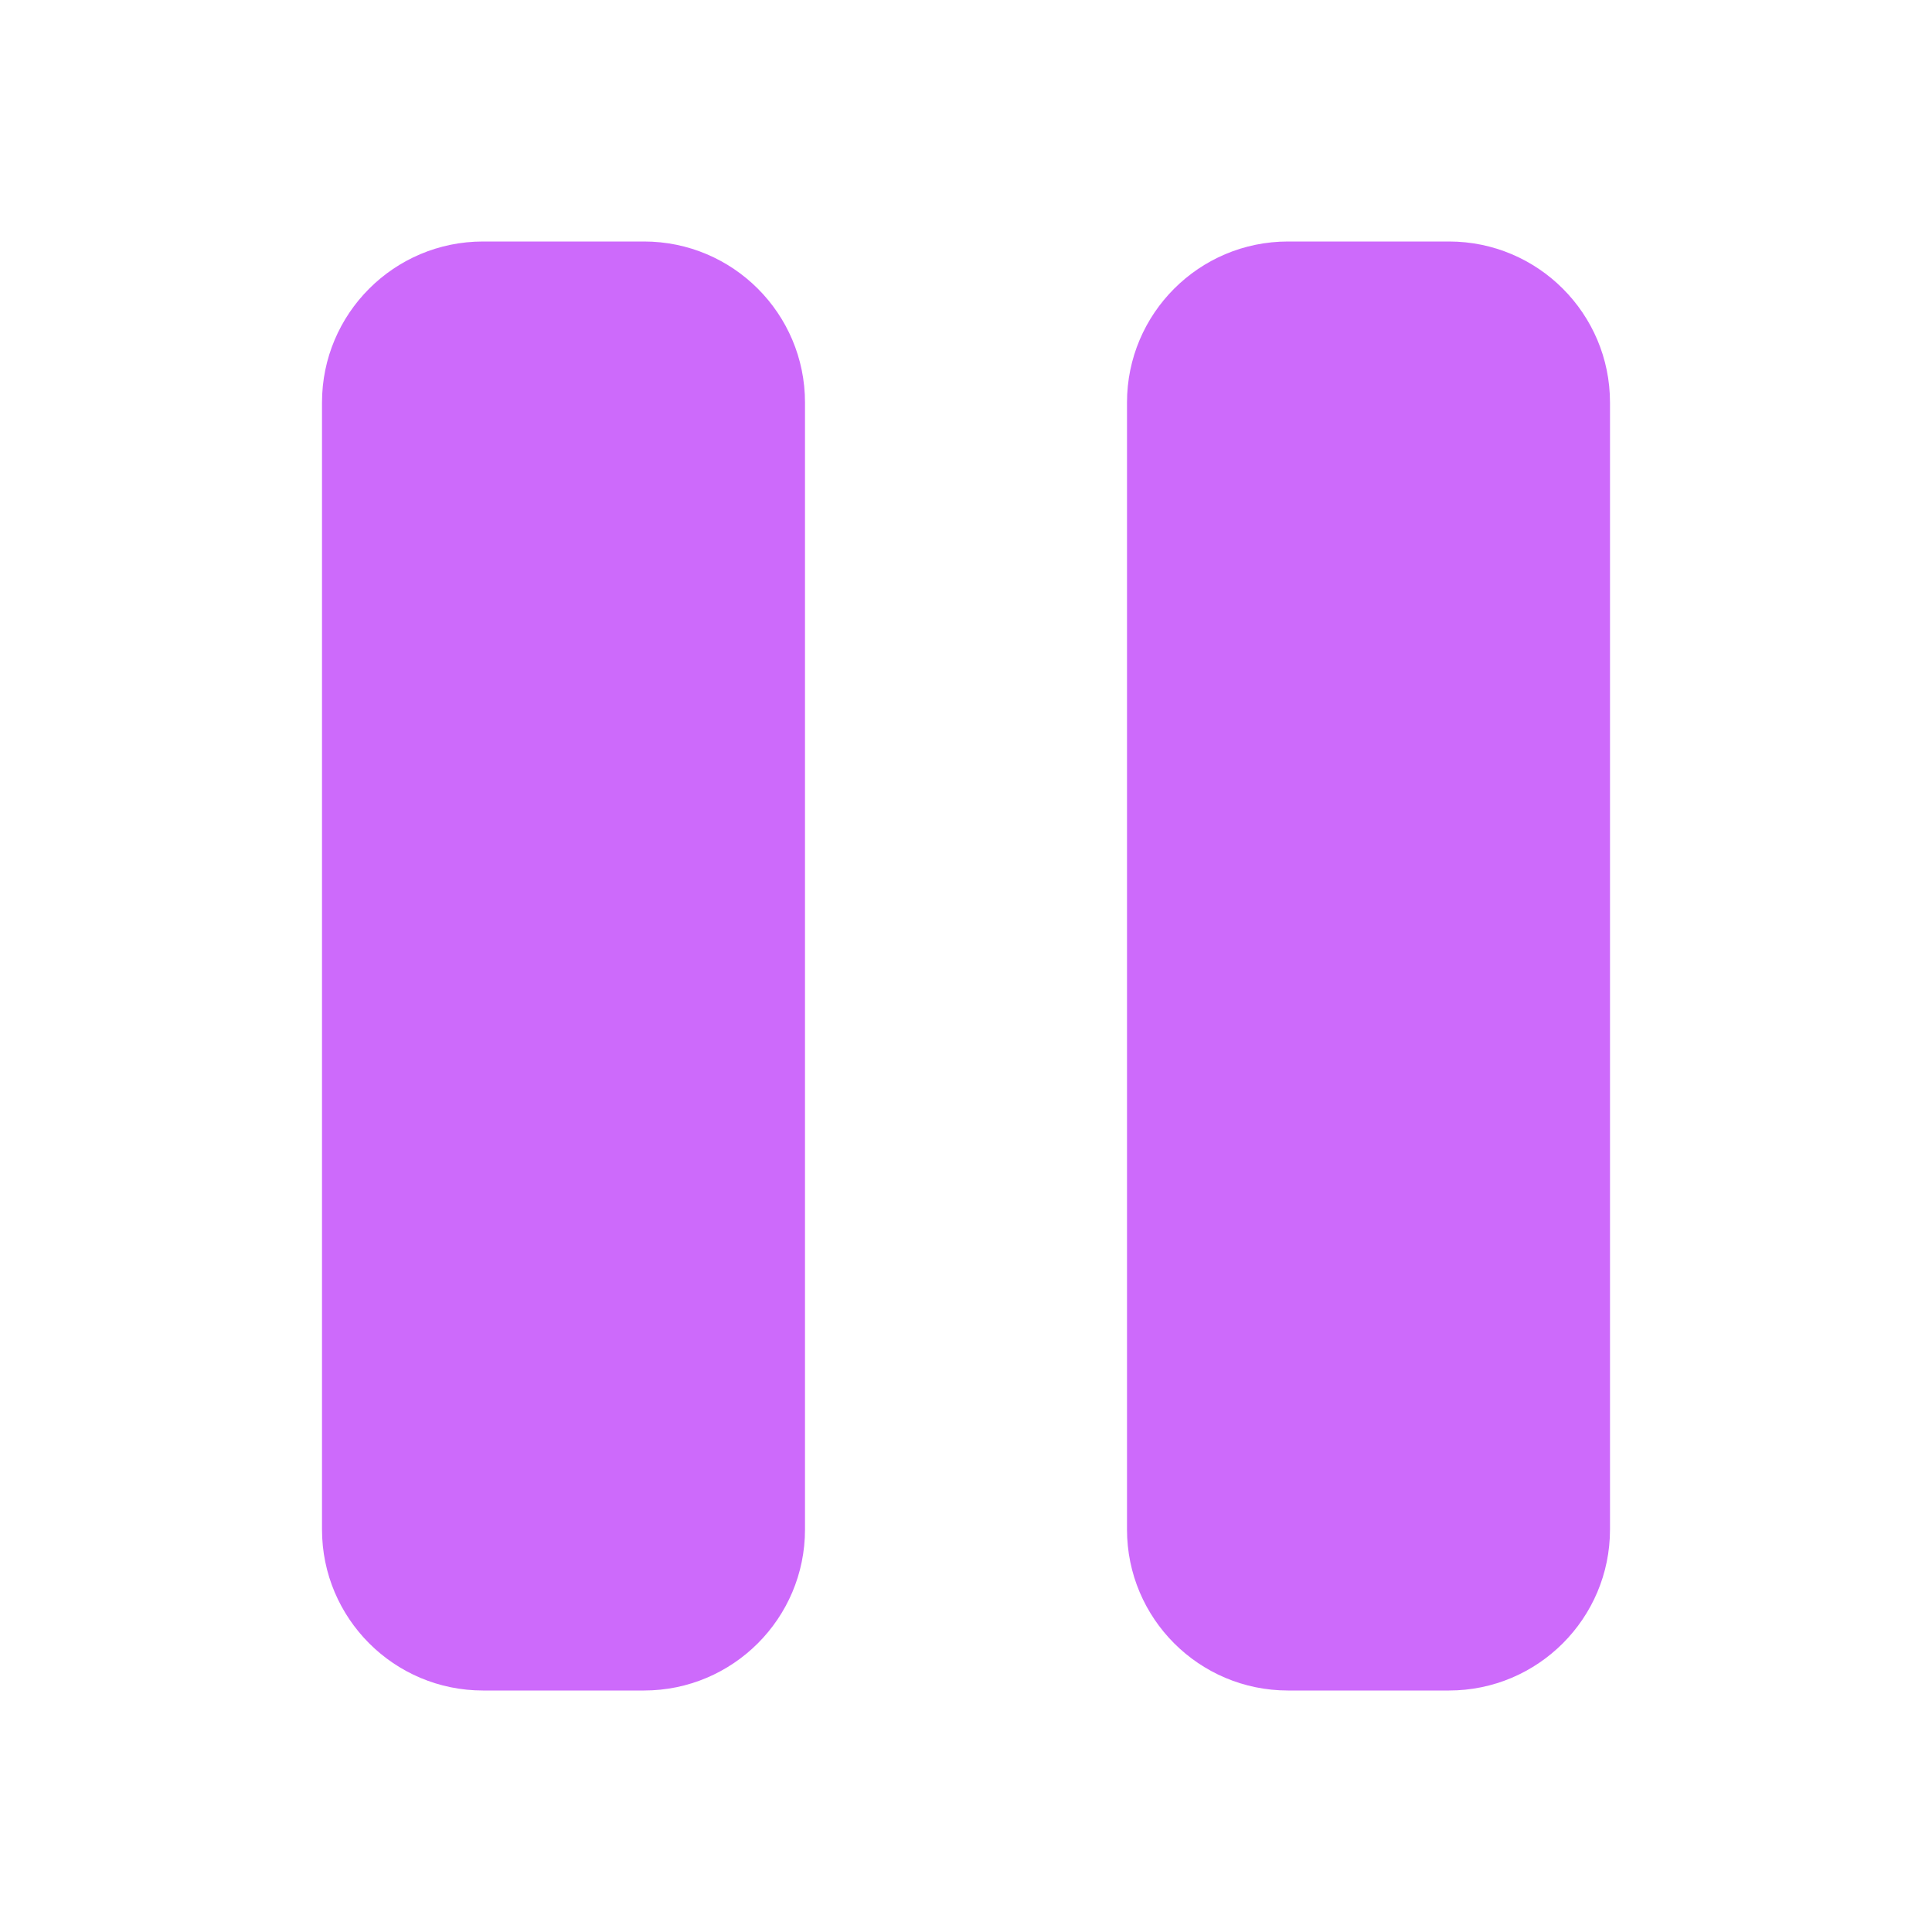 <svg width="12" height="12" viewBox="0 0 12 12" fill="none" xmlns="http://www.w3.org/2000/svg">
<path fill-rule="evenodd" clip-rule="evenodd" d="M3 1.5C2.448 1.5 2 1.948 2 2.5V9.5C2 10.052 2.448 10.5 3 10.5H4C4.552 10.5 5 10.052 5 9.5V2.5C5 1.948 4.552 1.5 4 1.5H3ZM8 1.5C7.448 1.5 7 1.948 7 2.5V9.5C7 10.052 7.448 10.5 8 10.5H9C9.552 10.5 10 10.052 10 9.5V2.5C10 1.948 9.552 1.5 9 1.5H8Z" fill="#CD6AFB"/>
</svg>

